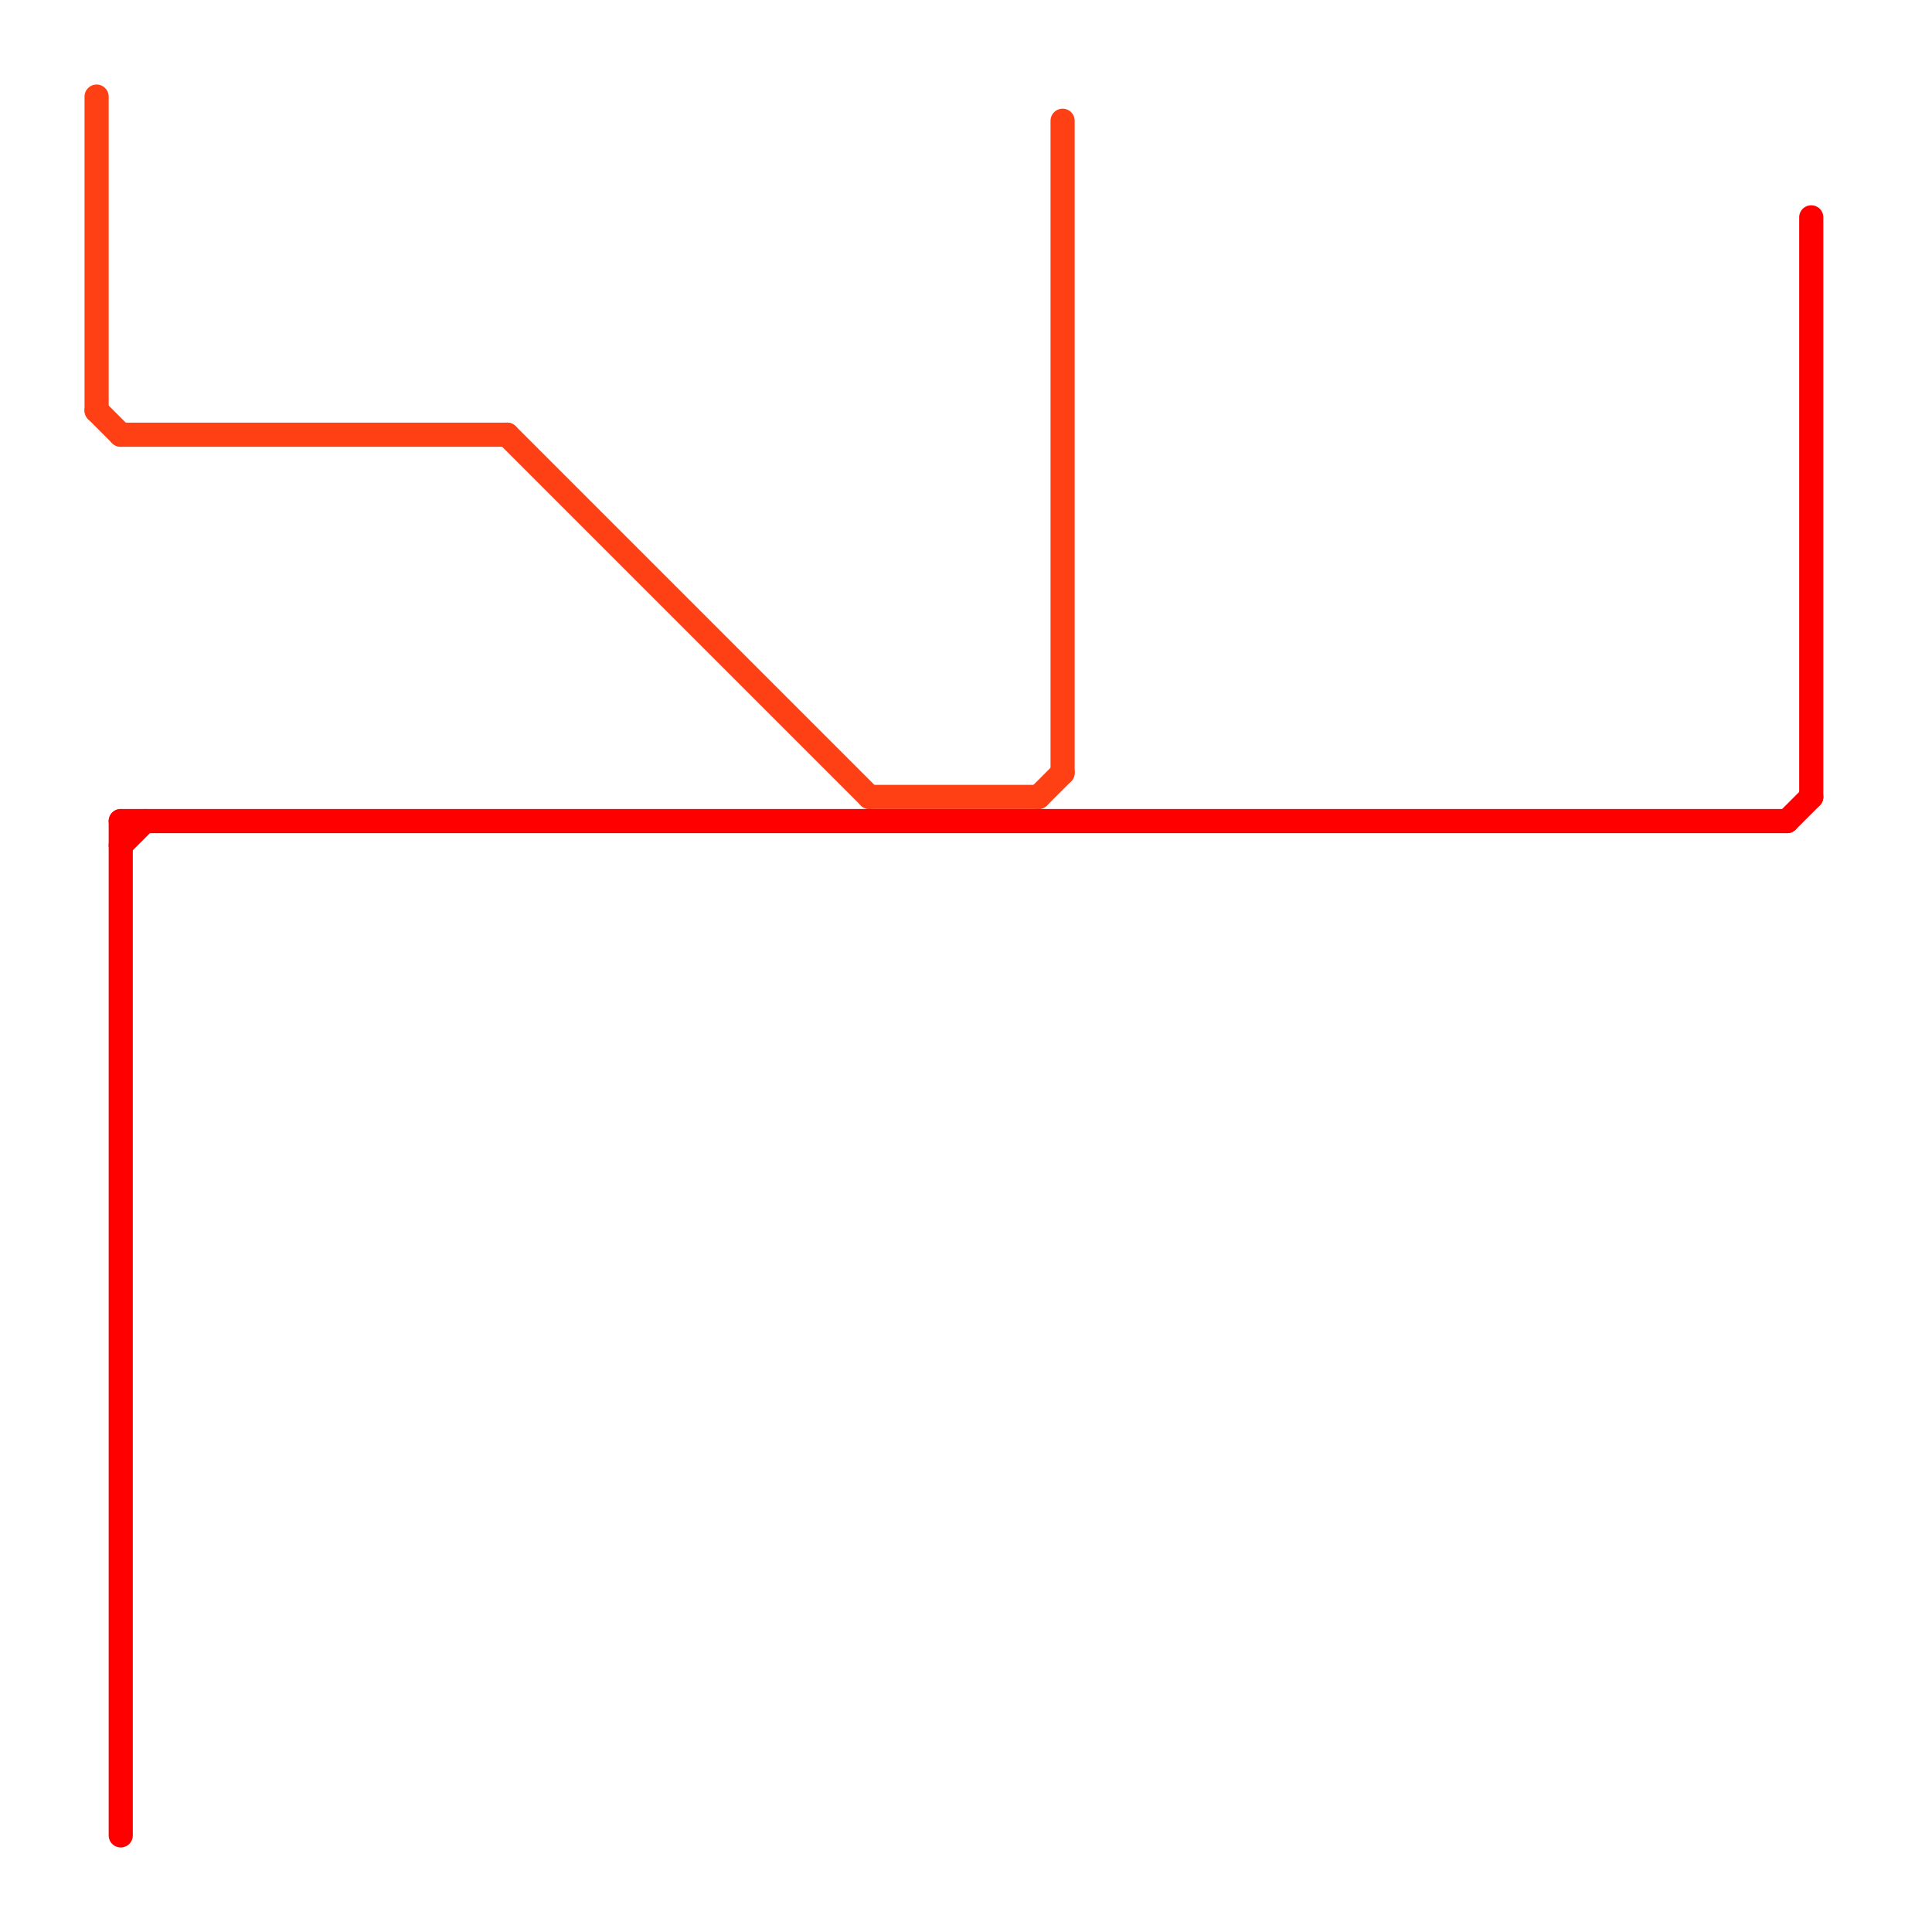 
<svg version="1.1" xmlns="http://www.w3.org/2000/svg" viewBox="0 0 80 80">
<style>text { font: 1px Helvetica; font-weight: 600; white-space: pre; dominant-baseline: central; } line { stroke-width: 1; fill: none; stroke-linecap: round; stroke-linejoin: round; } .c0 { stroke: #ff4015 } .c1 { stroke: #ff0000 }</style><defs><g id="wm-xf"><circle r="1.2" fill="#000"/><circle r="0.9" fill="#fff"/><circle r="0.6" fill="#000"/><circle r="0.3" fill="#fff"/></g><g id="wm"><circle r="0.6" fill="#000"/><circle r="0.3" fill="#fff"/></g></defs><line class="c0" x1="4" y1="17" x2="5" y2="18"/><line class="c0" x1="5" y1="18" x2="21" y2="18"/><line class="c0" x1="36" y1="33" x2="43" y2="33"/><line class="c0" x1="21" y1="18" x2="36" y2="33"/><line class="c0" x1="43" y1="33" x2="44" y2="32"/><line class="c0" x1="44" y1="5" x2="44" y2="32"/><line class="c0" x1="4" y1="4" x2="4" y2="17"/><line class="c1" x1="75" y1="9" x2="75" y2="33"/><line class="c1" x1="5" y1="35" x2="6" y2="34"/><line class="c1" x1="74" y1="34" x2="75" y2="33"/><line class="c1" x1="5" y1="34" x2="5" y2="76"/><line class="c1" x1="5" y1="34" x2="74" y2="34"/>
</svg>
